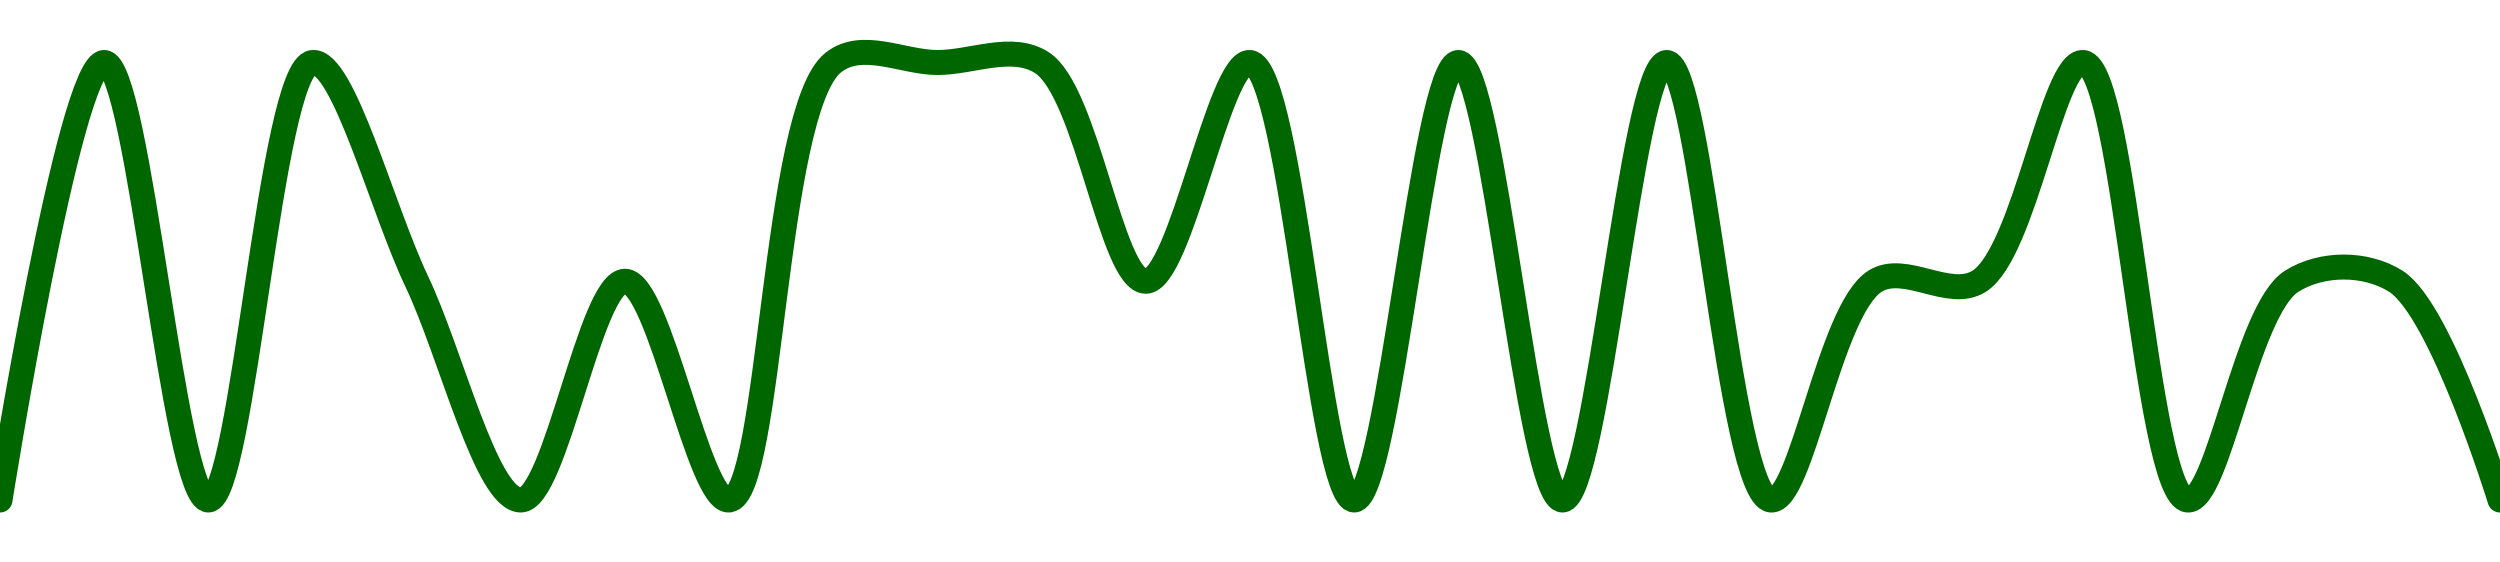 <!-- series1d: [0.00000429,0.00000431,0.00000429,0.00000431,0.0000043,0.00000429,0.0000043,0.00000429,0.00000431,0.00000431,0.00000431,0.0000043,0.00000431,0.00000429,0.00000431,0.00000429,0.00000431,0.00000429,0.0000043,0.0000043,0.00000431,0.00000429,0.0000043,0.0000043,0.00000429] -->

<svg width="200" height="45" viewBox="0 0 200 45" xmlns="http://www.w3.org/2000/svg">
  <defs>
    <linearGradient id="grad-area" x1="0" y1="0" x2="0" y2="1">
      <stop offset="0%" stop-color="rgba(76,175,80,.2)" />
      <stop offset="100%" stop-color="rgba(0,0,0,0)" />
    </linearGradient>
  </defs>

  <path d="M0,40C0,40,5.556,5,8.333,5C11.111,5,13.889,40,16.667,40C19.444,40,21.642,5.355,25,5C27.465,4.739,30.556,16.667,33.333,22.5C36.111,28.333,38.889,40,41.667,40C44.444,40,47.222,22.5,50,22.5C52.778,22.5,55.868,40.261,58.333,40C61.692,39.645,61.868,8.791,66.667,5C68.976,3.176,72.222,5,75,5C77.778,5,80.934,3.485,83.333,5C86.992,7.31,88.889,22.5,91.667,22.5C94.444,22.5,97.535,4.739,100,5C103.358,5.355,105.556,40,108.333,40C111.111,40,113.889,5,116.667,5C119.444,5,122.222,40,125,40C127.778,40,130.556,5,133.333,5C136.111,5,138.308,39.645,141.667,40C144.132,40.261,146.341,24.81,150,22.5C152.399,20.985,155.934,24.015,158.333,22.5C161.992,20.19,164.202,4.739,166.667,5C170.025,5.355,171.642,39.645,175,40C177.465,40.261,179.675,24.81,183.333,22.5C185.732,20.985,189.268,20.985,191.667,22.5C195.325,24.81,200,40,200,40"
        fill="none"
        stroke="#006600"
        stroke-width="2"
        stroke-linejoin="round"
        stroke-linecap="round"
        />
</svg>